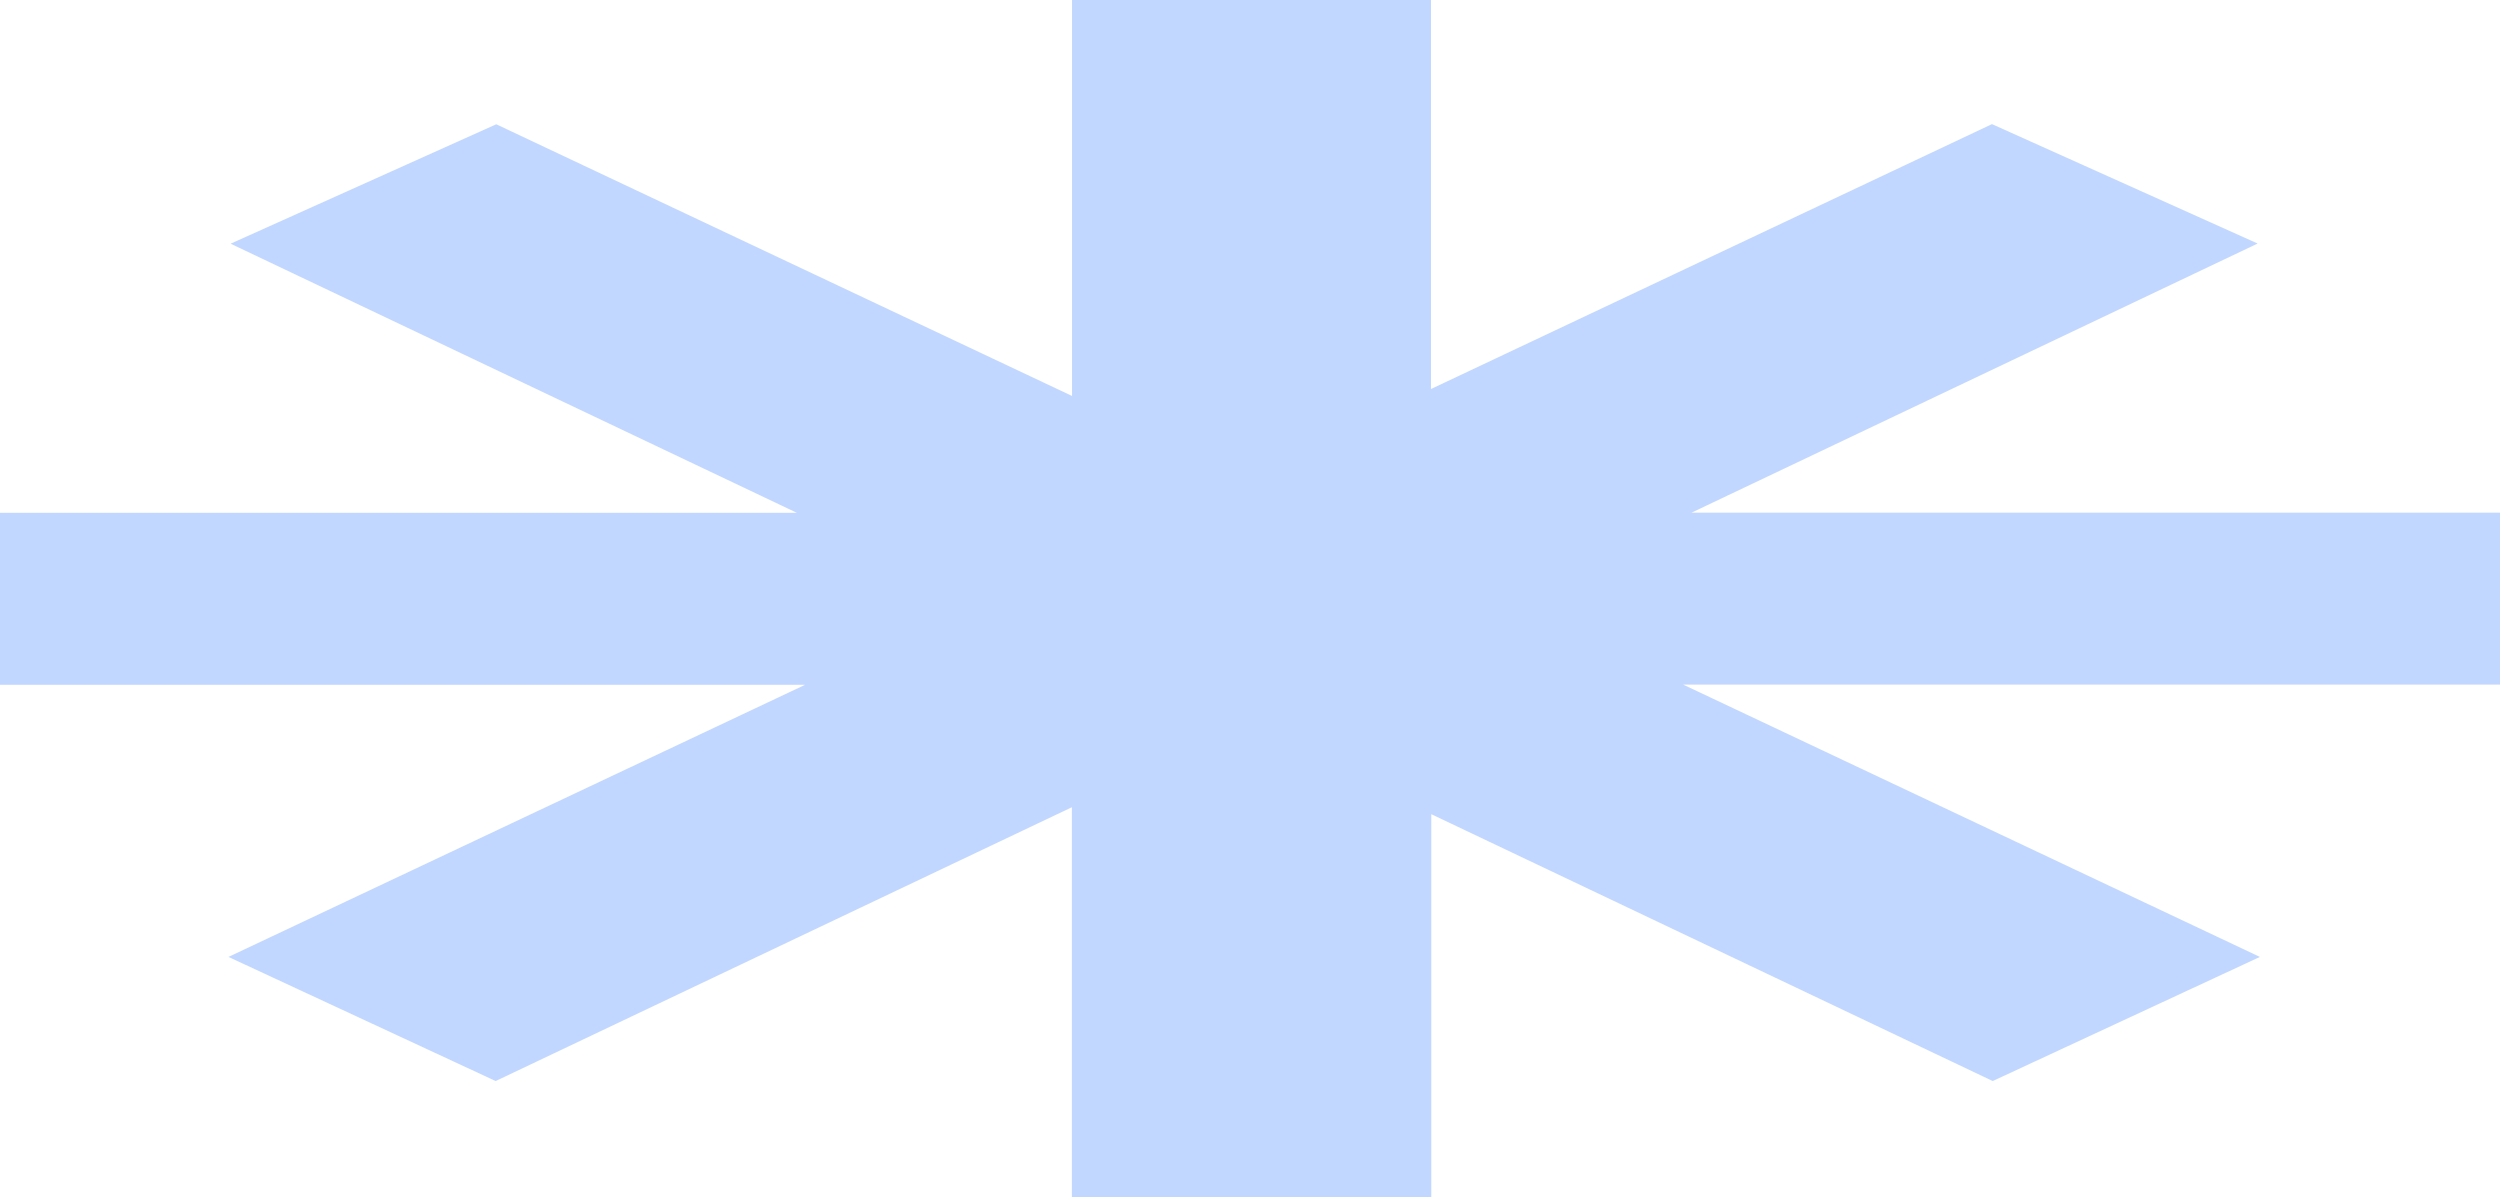 <svg width="996" height="477" viewBox="0 0 996 477" fill="none" xmlns="http://www.w3.org/2000/svg">
<path fill-rule="evenodd" clip-rule="evenodd" d="M570.287 0H427.098V157.754L197.706 49.509L91.865 97.088L317.462 204.308H0V272.813H320.775L91.022 381.238L197.465 430.687L427.038 321.598V477H570.227V324.372L793.896 430.687L900.34 381.238L670.586 272.752H996V204.248H673.899L899.436 97.028L793.595 49.449L570.107 154.98V0H570.287Z" fill="#0D60FF" fill-opacity="0.25"/>
</svg>
